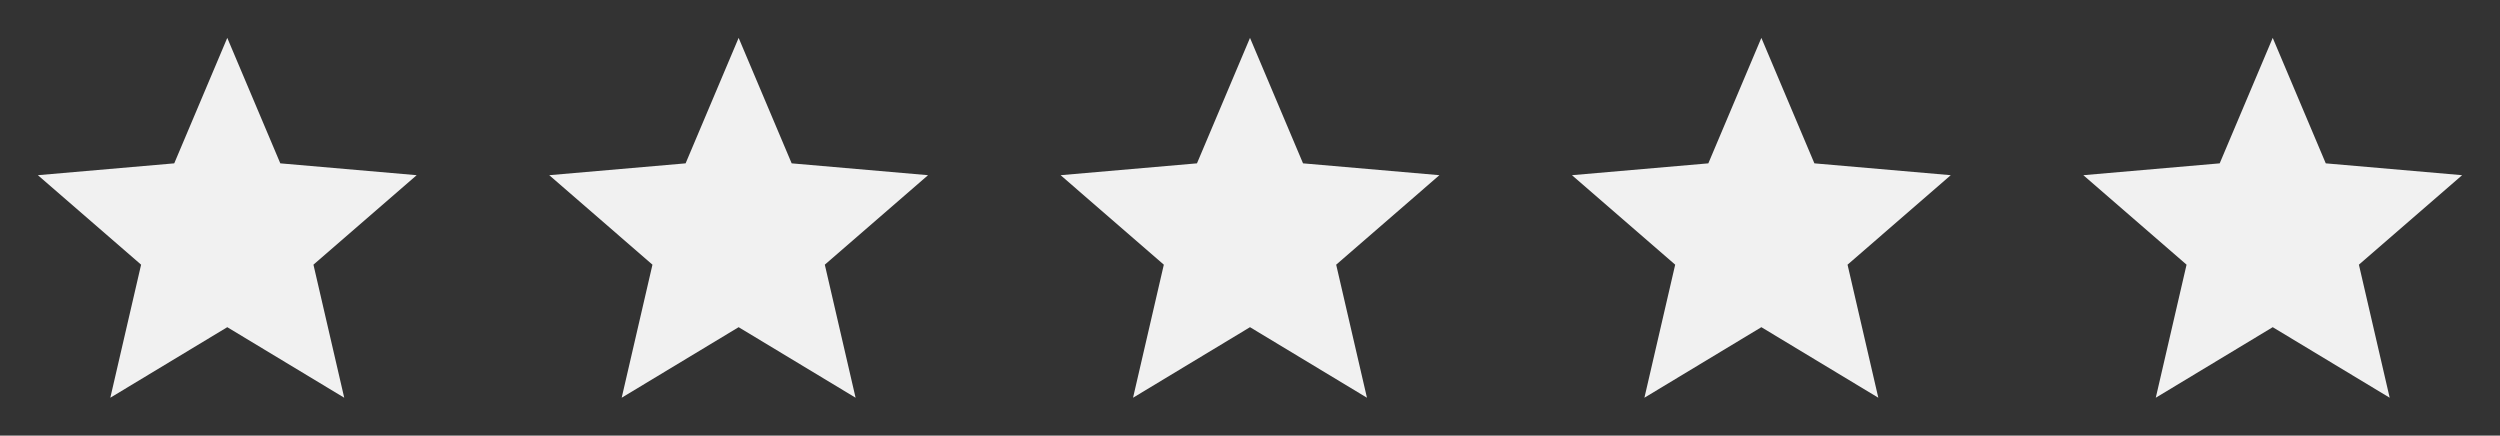 <?xml version="1.0" encoding="utf-8"?>
<svg xmlns="http://www.w3.org/2000/svg" fill="none" height="100%" overflow="visible" preserveAspectRatio="none" style="display: block;" viewBox="0 0 132 23" width="100%">
<rect x="0" y="0" width="132" height="23" fill="#333333" stroke="none"/>
<g id="Frame 320">
<g id="material-symbols:star">
<path d="M5.825 21L7.45 13.975L2 9.25L9.2 8.625L12 2L14.8 8.625L22 9.25L16.55 13.975L18.175 21L12 17.275L5.825 21Z" fill="#F1F1F1" id="Vector"/>
</g>
<g id="material-symbols:star_2">
<path d="M32.825 21L34.45 13.975L29 9.25L36.2 8.625L39 2L41.8 8.625L49 9.25L43.55 13.975L45.175 21L39 17.275L32.825 21Z" fill="#F1F1F1" id="Vector_2"/>
</g>
<g id="material-symbols:star_3">
<path d="M59.825 21L61.45 13.975L56 9.25L63.2 8.625L66 2L68.8 8.625L76 9.25L70.55 13.975L72.175 21L66 17.275L59.825 21Z" fill="#F1F1F1" id="Vector_3"/>
</g>
<g id="material-symbols:star_4">
<path d="M86.825 21L88.45 13.975L83 9.25L90.2 8.625L93 2L95.8 8.625L103 9.25L97.55 13.975L99.175 21L93 17.275L86.825 21Z" fill="#F1F1F1" id="Vector_4"/>
</g>
<g id="material-symbols:star_5">
<path d="M113.825 21L115.45 13.975L110 9.25L117.2 8.625L120 2L122.8 8.625L130 9.25L124.55 13.975L126.175 21L120 17.275L113.825 21Z" fill="#F1F1F1" id="Vector_5"/>
</g>
</g>
</svg>